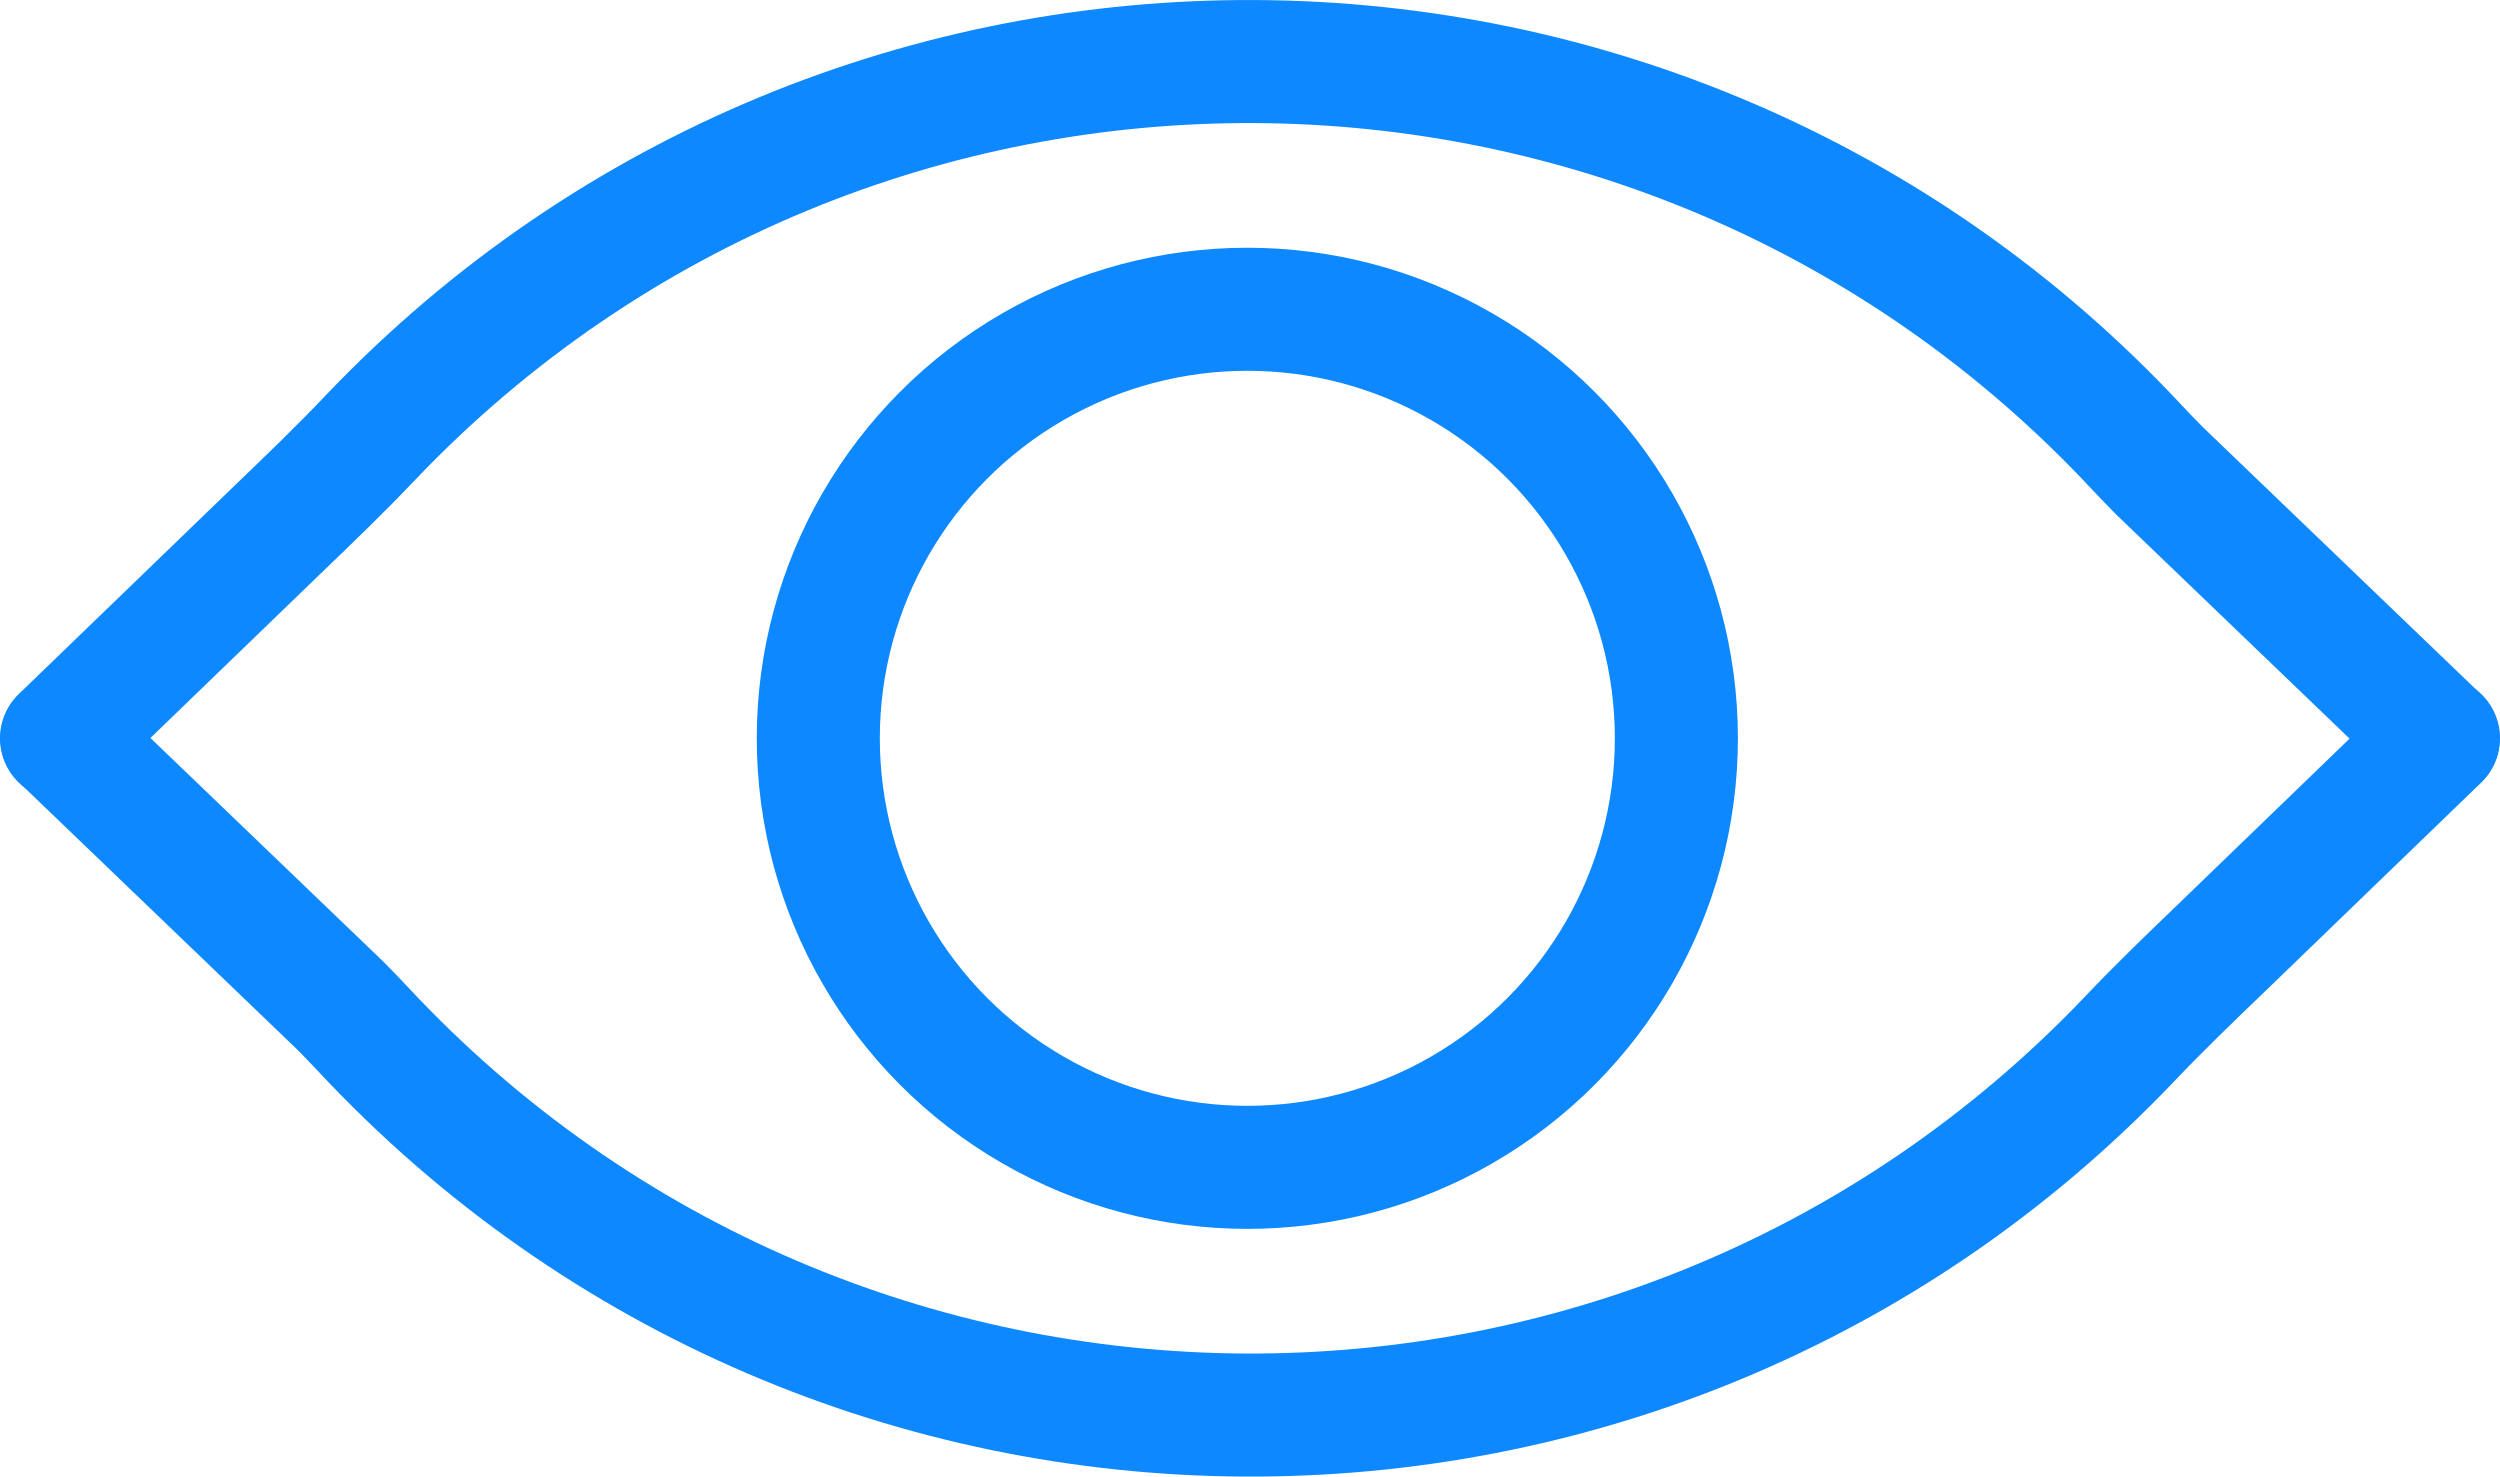 <?xml version="1.0" encoding="UTF-8"?> <svg xmlns="http://www.w3.org/2000/svg" id="Layer_2" data-name="Layer 2" viewBox="0 0 60.95 36"><defs><style> .cls-1 { fill: none; stroke: #0d88ff; stroke-linecap: round; stroke-linejoin: round; stroke-width: 3px; } </style></defs><g id="Layer_1-2" data-name="Layer 1"><g><circle class="cls-1" cx="30.41" cy="18" r="10.46"></circle><path class="cls-1" d="m1.5,18l5.27-5.09c.77-.74,1.54-1.48,2.27-2.25,11.73-12.3,31.45-12.21,43.07.26.18.19.36.38.54.56l6.79,6.52"></path><path class="cls-1" d="m59.45,18l-5.27,5.09c-.77.74-1.54,1.48-2.27,2.25-11.73,12.3-31.45,12.21-43.07-.26-.18-.19-.36-.38-.54-.56l-6.79-6.52"></path></g></g></svg> 